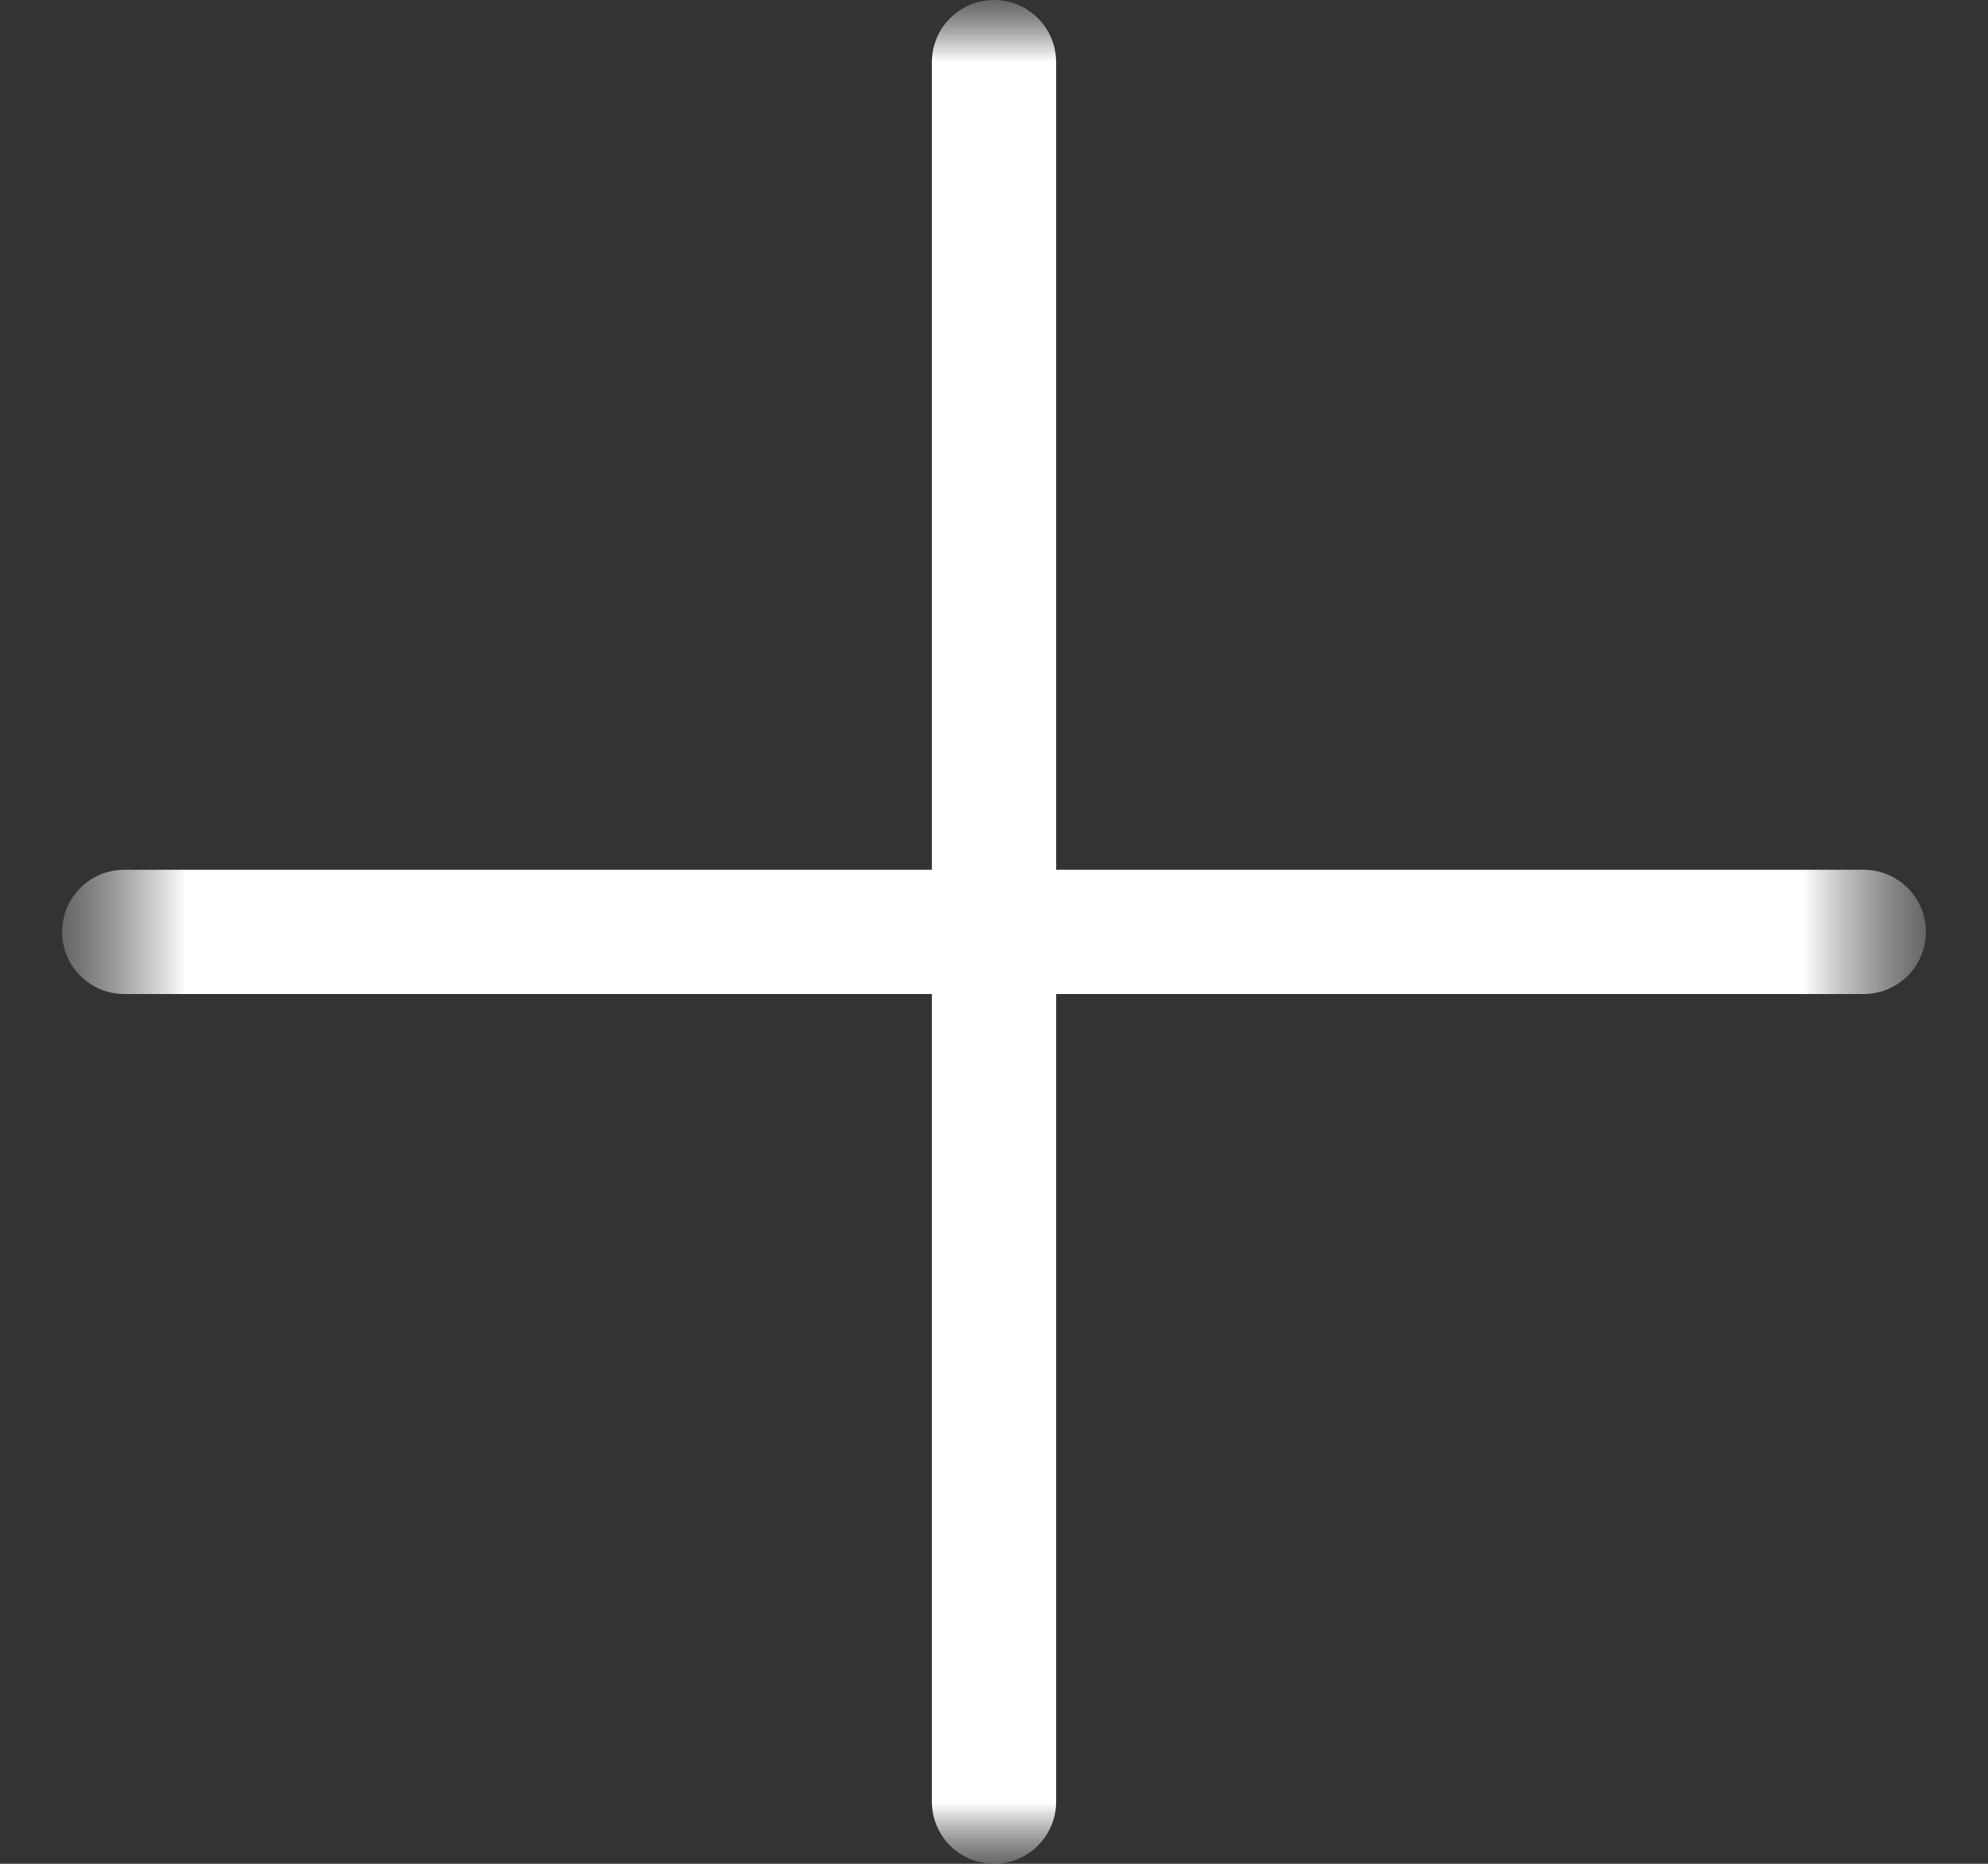 <?xml version="1.0" encoding="UTF-8"?> <svg xmlns="http://www.w3.org/2000/svg" width="16" height="15" viewBox="0 0 16 15" fill="none"><rect x="0" y="0" width="16" height="15" fill="#333333" stroke="none"/><g clip-path="url(#clip0_27_2)"><mask id="mask0_27_2" style="mask-type:luminance" maskUnits="userSpaceOnUse" x="0" y="0" width="16" height="15"><path d="M15.5 0H0.5V15H15.5V0Z" fill="white"></path></mask><g mask="url(#mask0_27_2)"><mask id="mask1_27_2" style="mask-type:luminance" maskUnits="userSpaceOnUse" x="0" y="0" width="16" height="15"><path d="M15.5 0H0.5V15H15.5V0Z" fill="white"></path></mask><g mask="url(#mask1_27_2)"><path fill-rule="evenodd" clip-rule="evenodd" d="M8.5 0.5C8.5 0.224 8.276 0 8 0C7.724 0 7.5 0.224 7.5 0.5V7H1C0.724 7 0.5 7.224 0.5 7.5C0.5 7.776 0.724 8 1 8H7.5V14.5C7.5 14.776 7.724 15 8 15C8.276 15 8.5 14.776 8.5 14.5V8H15C15.276 8 15.5 7.776 15.5 7.5C15.5 7.224 15.276 7 15 7H8.5V0.5Z" fill="white"></path></g></g></g><defs><clipPath id="clip0_27_2"><rect width="16" height="15" fill="white"></rect></clipPath></defs></svg> 